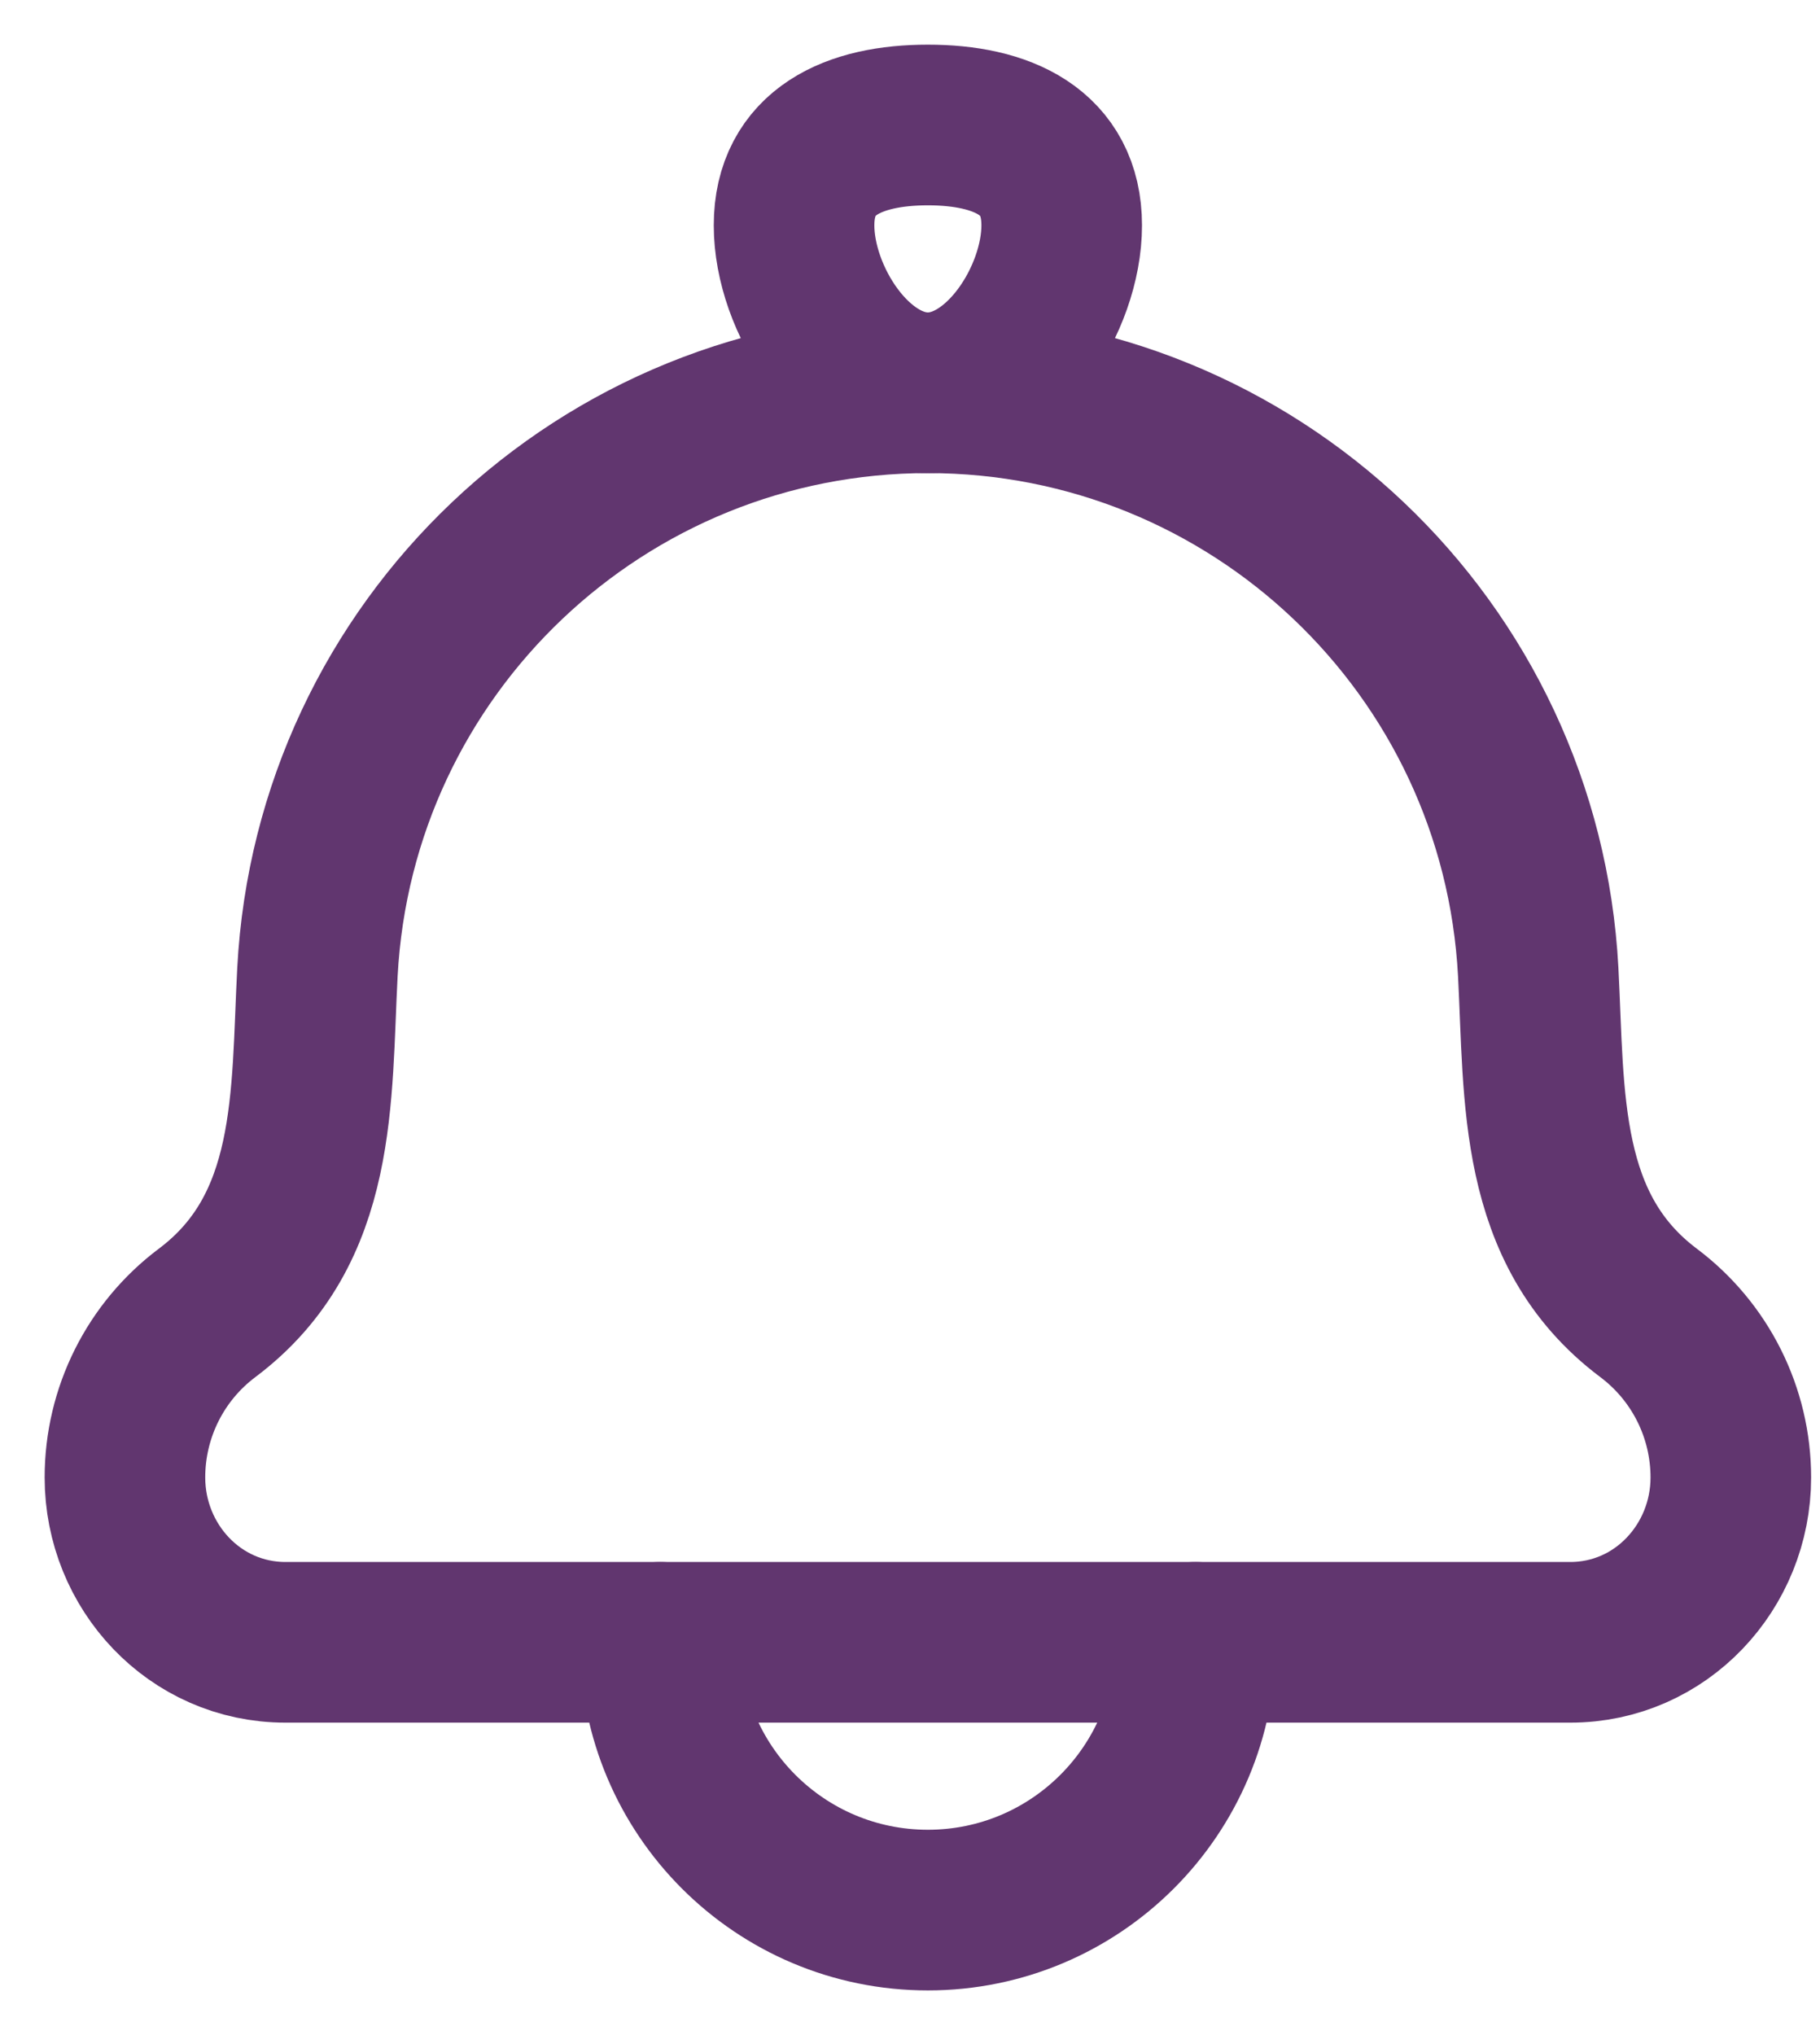 <svg width="17" height="19" viewBox="0 0 17 19" fill="none" xmlns="http://www.w3.org/2000/svg">
<path d="M2.965 9.076C2.904 10.239 2.975 11.477 1.935 12.257C1.451 12.62 1.167 13.189 1.167 13.794C1.167 14.626 1.818 15.333 2.667 15.333H14.667C15.515 15.333 16.167 14.626 16.167 13.794C16.167 13.189 15.882 12.62 15.398 12.257C14.359 11.477 14.429 10.239 14.368 9.076C14.209 6.043 11.703 3.667 8.667 3.667C5.63 3.667 3.125 6.043 2.965 9.076Z" stroke="#61366F" stroke-width="1.5" stroke-linecap="round" stroke-linejoin="round"/>
<path d="M7.417 2.104C7.417 2.794 7.976 3.667 8.667 3.667C9.357 3.667 9.917 2.794 9.917 2.104C9.917 1.414 9.357 1.167 8.667 1.167C7.976 1.167 7.417 1.414 7.417 2.104Z" stroke="#61366F" stroke-width="1.5"/>
<path d="M11.167 15.333C11.167 16.714 10.047 17.833 8.667 17.833C7.286 17.833 6.167 16.714 6.167 15.333" stroke="#61366F" stroke-width="1.5" stroke-linecap="round" stroke-linejoin="round"/>
</svg>
